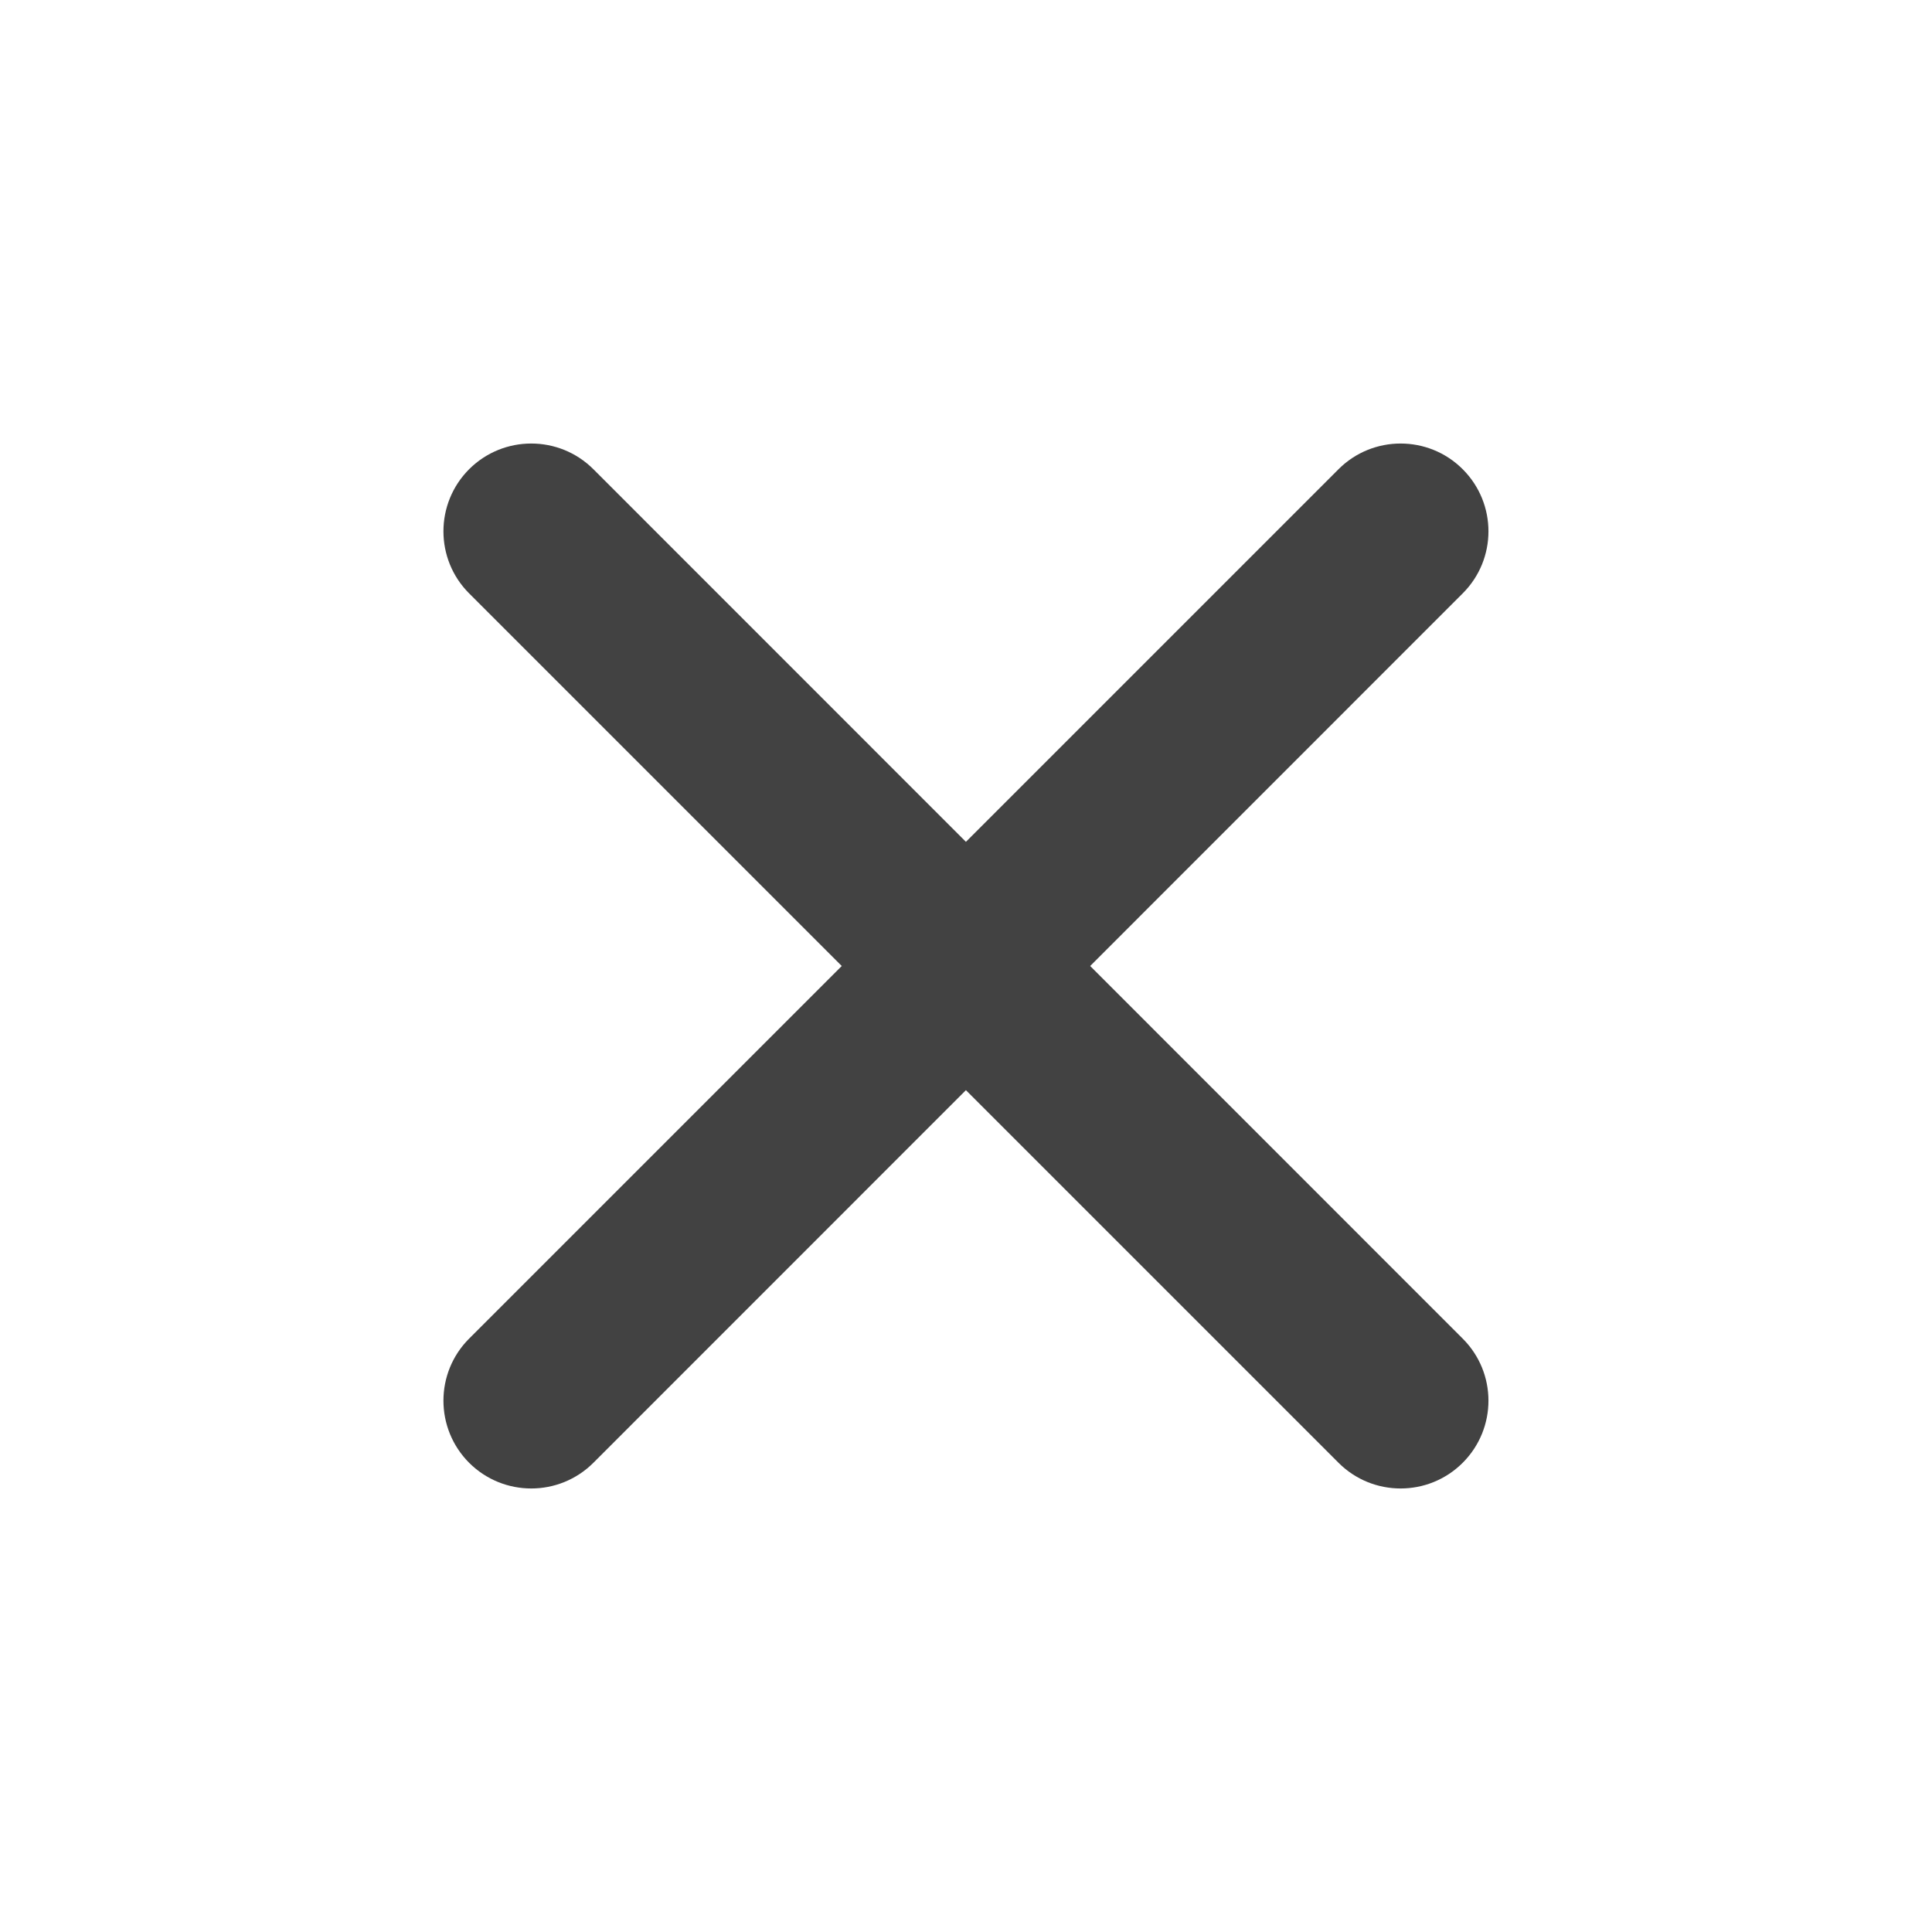 <svg width="22" height="22" viewBox="0 0 22 22" fill="none" xmlns="http://www.w3.org/2000/svg"><path fill-rule="evenodd" clip-rule="evenodd" d="M15.242 16.657C15.632 17.047 16.266 17.047 16.656 16.657C17.047 16.266 17.047 15.633 16.656 15.243L12.414 11L16.656 6.757C17.047 6.367 17.047 5.734 16.656 5.343C16.266 4.953 15.632 4.953 15.242 5.343L10.999 9.586L6.757 5.343C6.366 4.953 5.733 4.953 5.342 5.343C4.952 5.734 4.952 6.367 5.342 6.757L9.585 11L5.342 15.243C4.952 15.633 4.952 16.266 5.342 16.657C5.733 17.047 6.366 17.047 6.757 16.657L10.999 12.414L15.242 16.657Z" fill="#424242"/></svg>
